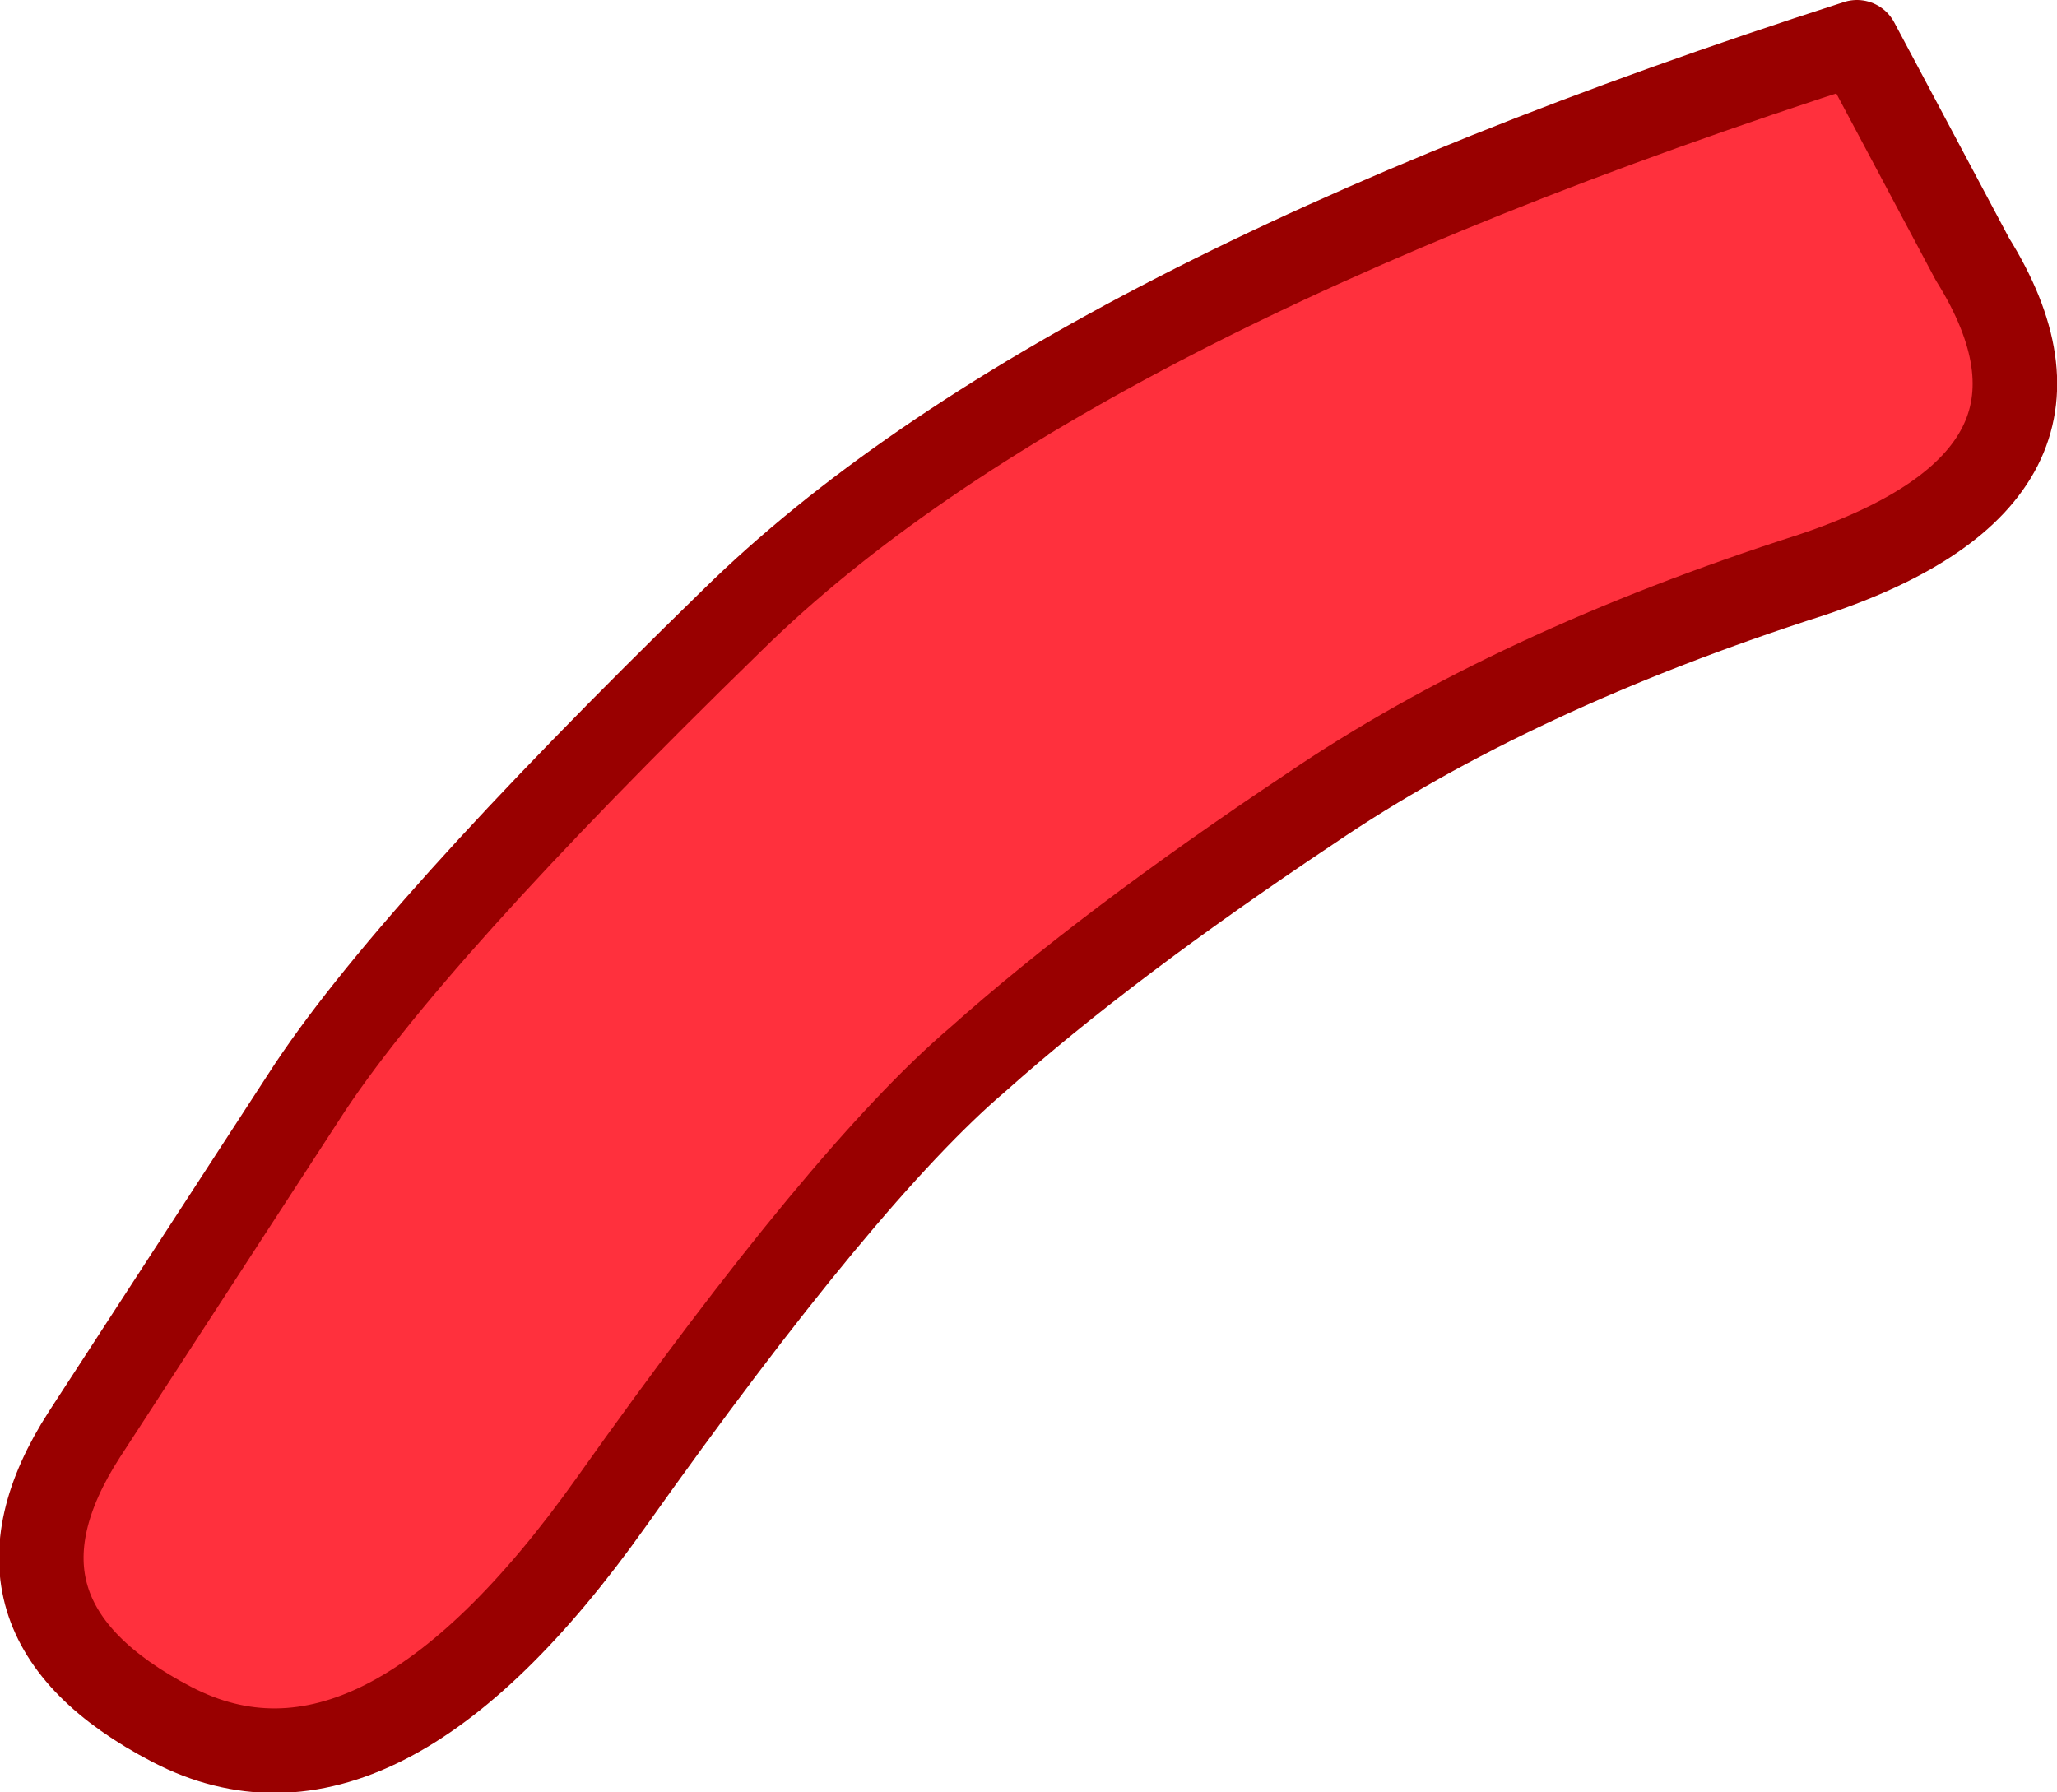 <?xml version="1.0" encoding="UTF-8" standalone="no"?>
<svg xmlns:xlink="http://www.w3.org/1999/xlink" height="31.8px" width="36.5px" xmlns="http://www.w3.org/2000/svg">
  <g transform="matrix(1.0, 0.0, 0.0, 1.0, 25.85, 4.2)">
    <path d="M9.15 0.4 Q11.55 4.25 6.3 6.0 1.0 7.7 -2.6 10.15 -6.2 12.55 -8.5 14.6 -10.85 16.6 -15.0 22.45 -19.15 28.3 -22.8 26.4 -26.45 24.5 -24.35 21.25 L-20.45 15.25 Q-18.65 12.45 -12.85 6.8 -7.05 1.1 7.1 -3.45 L9.15 0.4" fill="#ff303d" fill-rule="evenodd" stroke="none"/>
    <path d="M9.15 0.4 L7.1 -3.45 Q-7.05 1.1 -12.85 6.8 -18.65 12.45 -20.45 15.25 L-24.35 21.25 Q-26.45 24.5 -22.8 26.4 -19.15 28.3 -15.0 22.45 -10.85 16.6 -8.5 14.6 -6.2 12.55 -2.6 10.15 1.0 7.7 6.3 6.0 11.55 4.25 9.15 0.4 Z" fill="none" stroke="#990000" stroke-linecap="round" stroke-linejoin="round" stroke-width="1.5"/>
  </g>
</svg>
